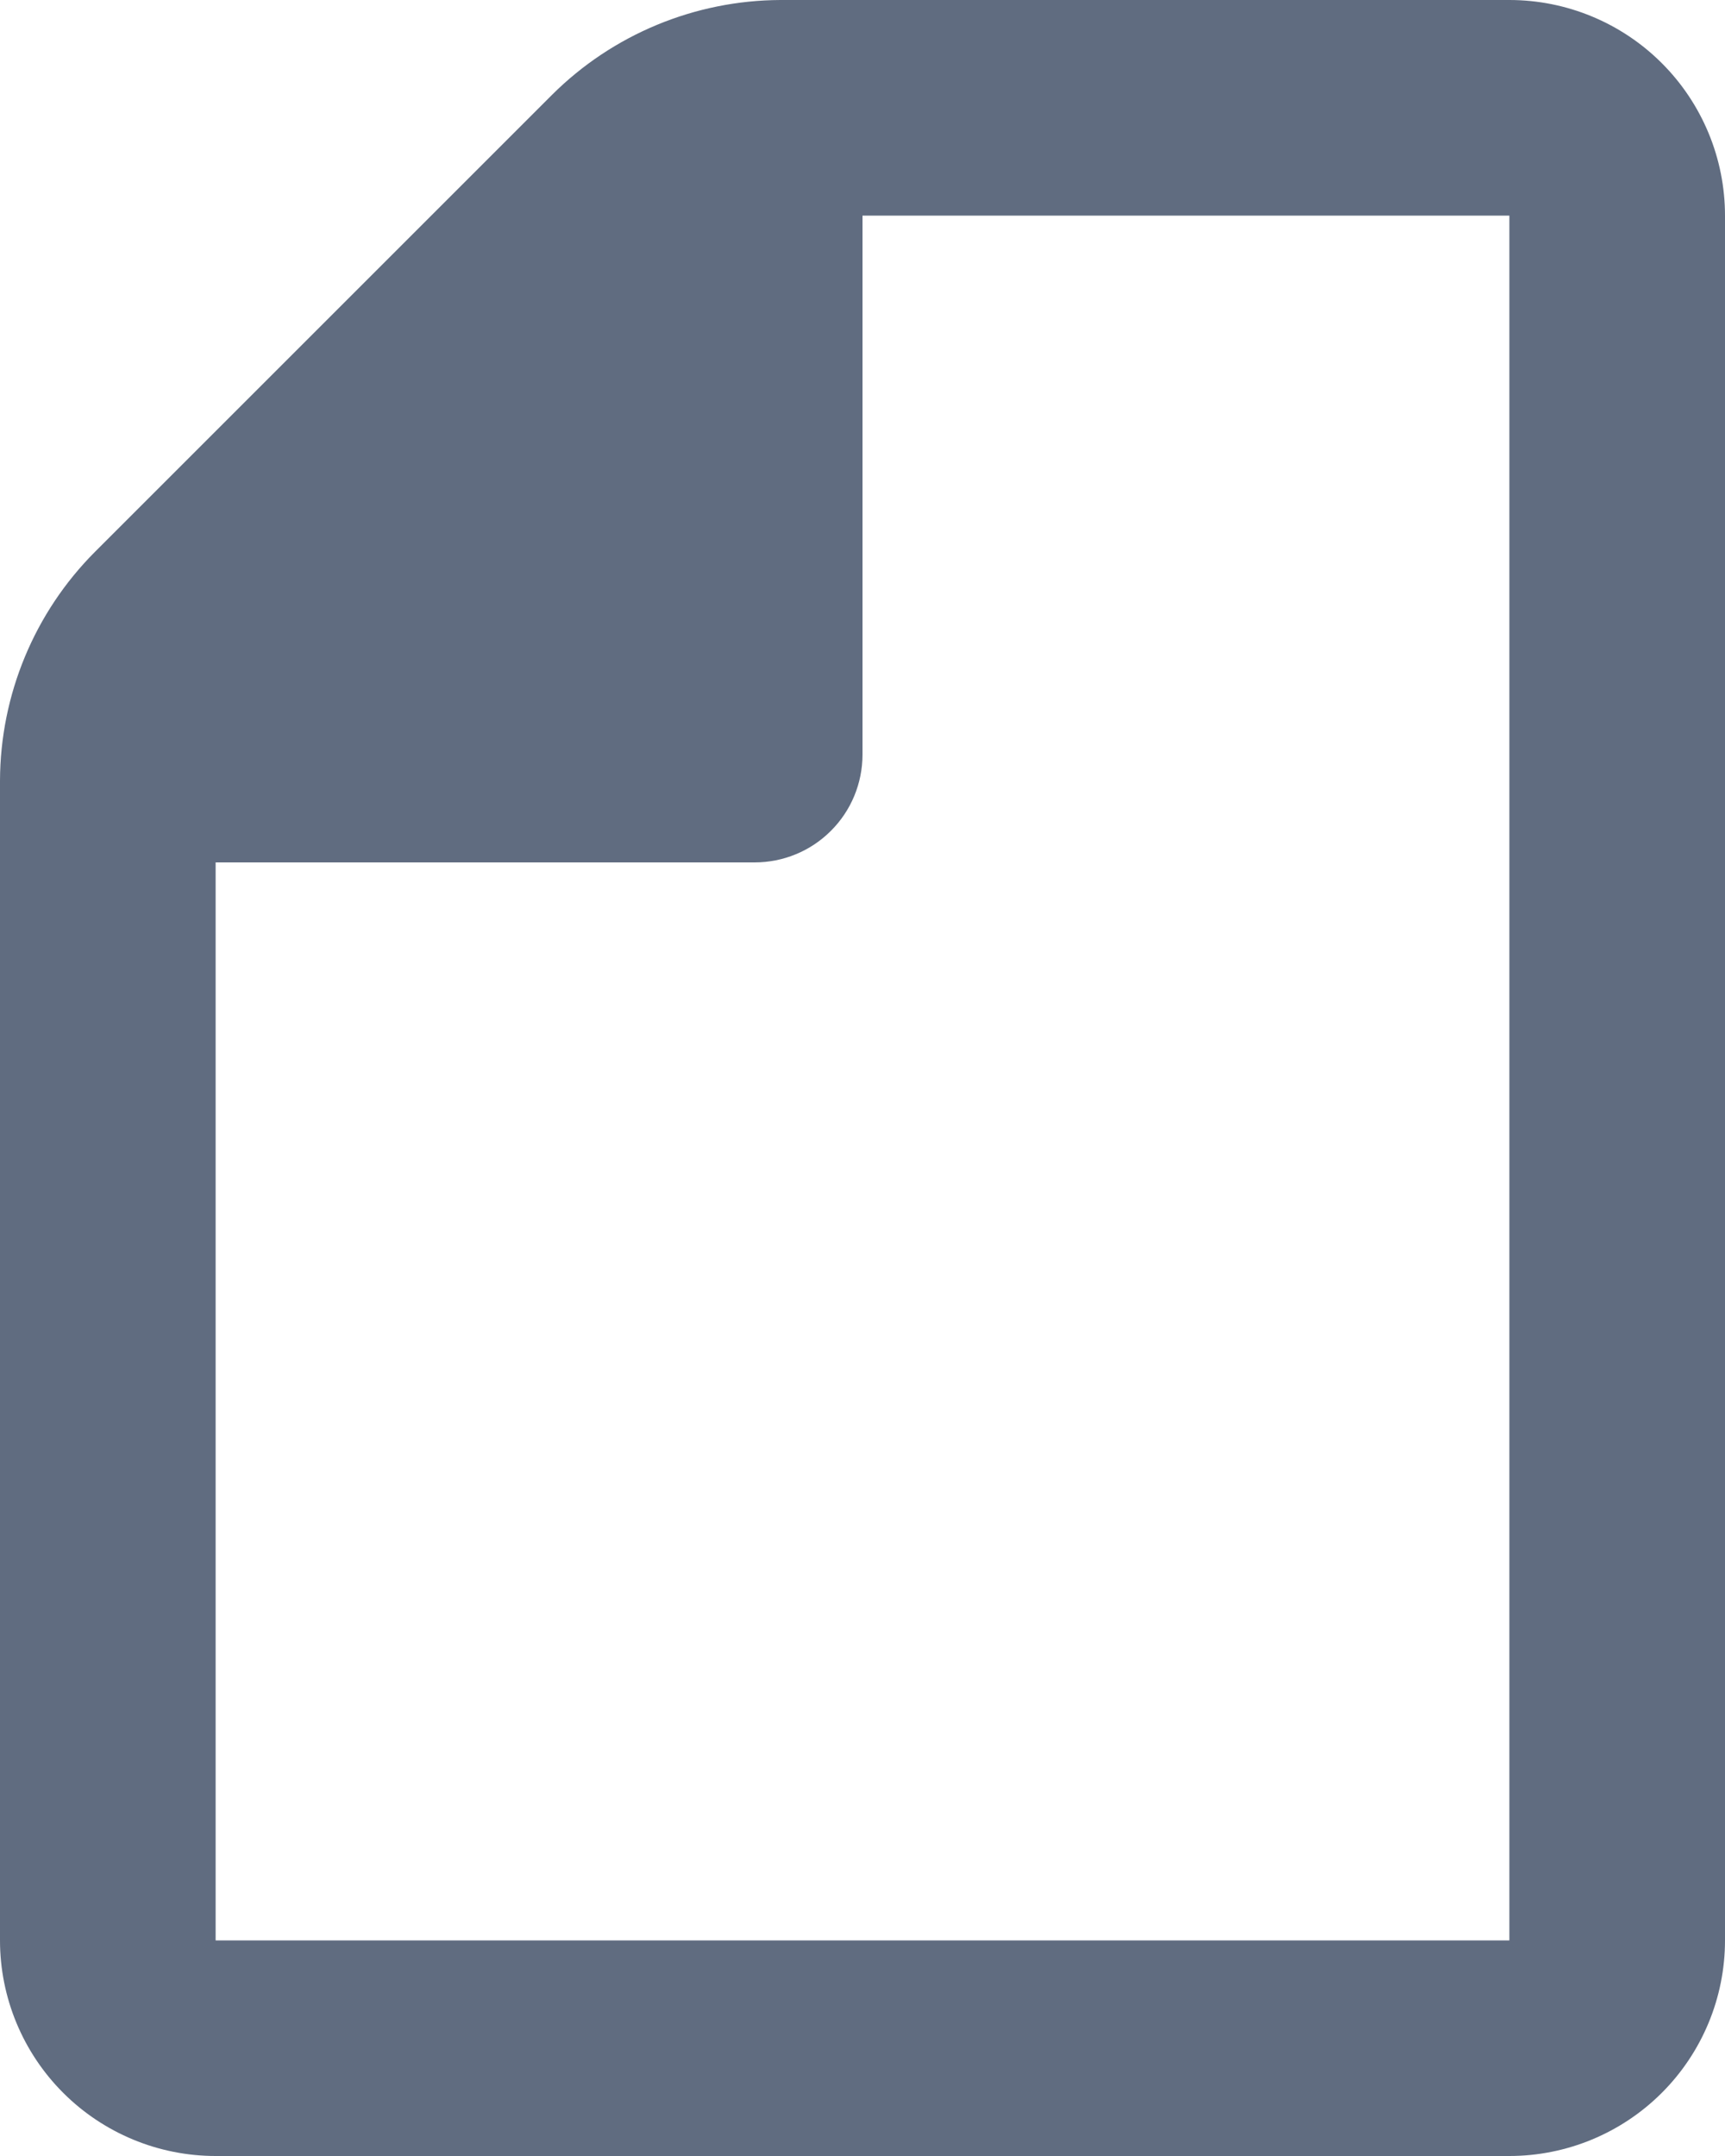<svg width="16" height="20" viewBox="0 0 16 20" fill="none" xmlns="http://www.w3.org/2000/svg">
<path d="M14 20H2C1.47 20 0.961 19.789 0.586 19.414C0.211 19.039 0 18.53 0 18V7.24C0.003 6.445 0.319 5.683 0.88 5.12L5.12 0.88C5.683 0.319 6.445 0.003 7.24 0L14 0C14.53 0 15.039 0.211 15.414 0.586C15.789 0.961 16 1.47 16 2V18C16 18.53 15.789 19.039 15.414 19.414C15.039 19.789 14.53 20 14 20ZM2 8V18H14V2H8V7C8 7.265 7.895 7.52 7.707 7.707C7.52 7.895 7.265 8 7 8H2Z" fill="#606c80"/>
</svg>
